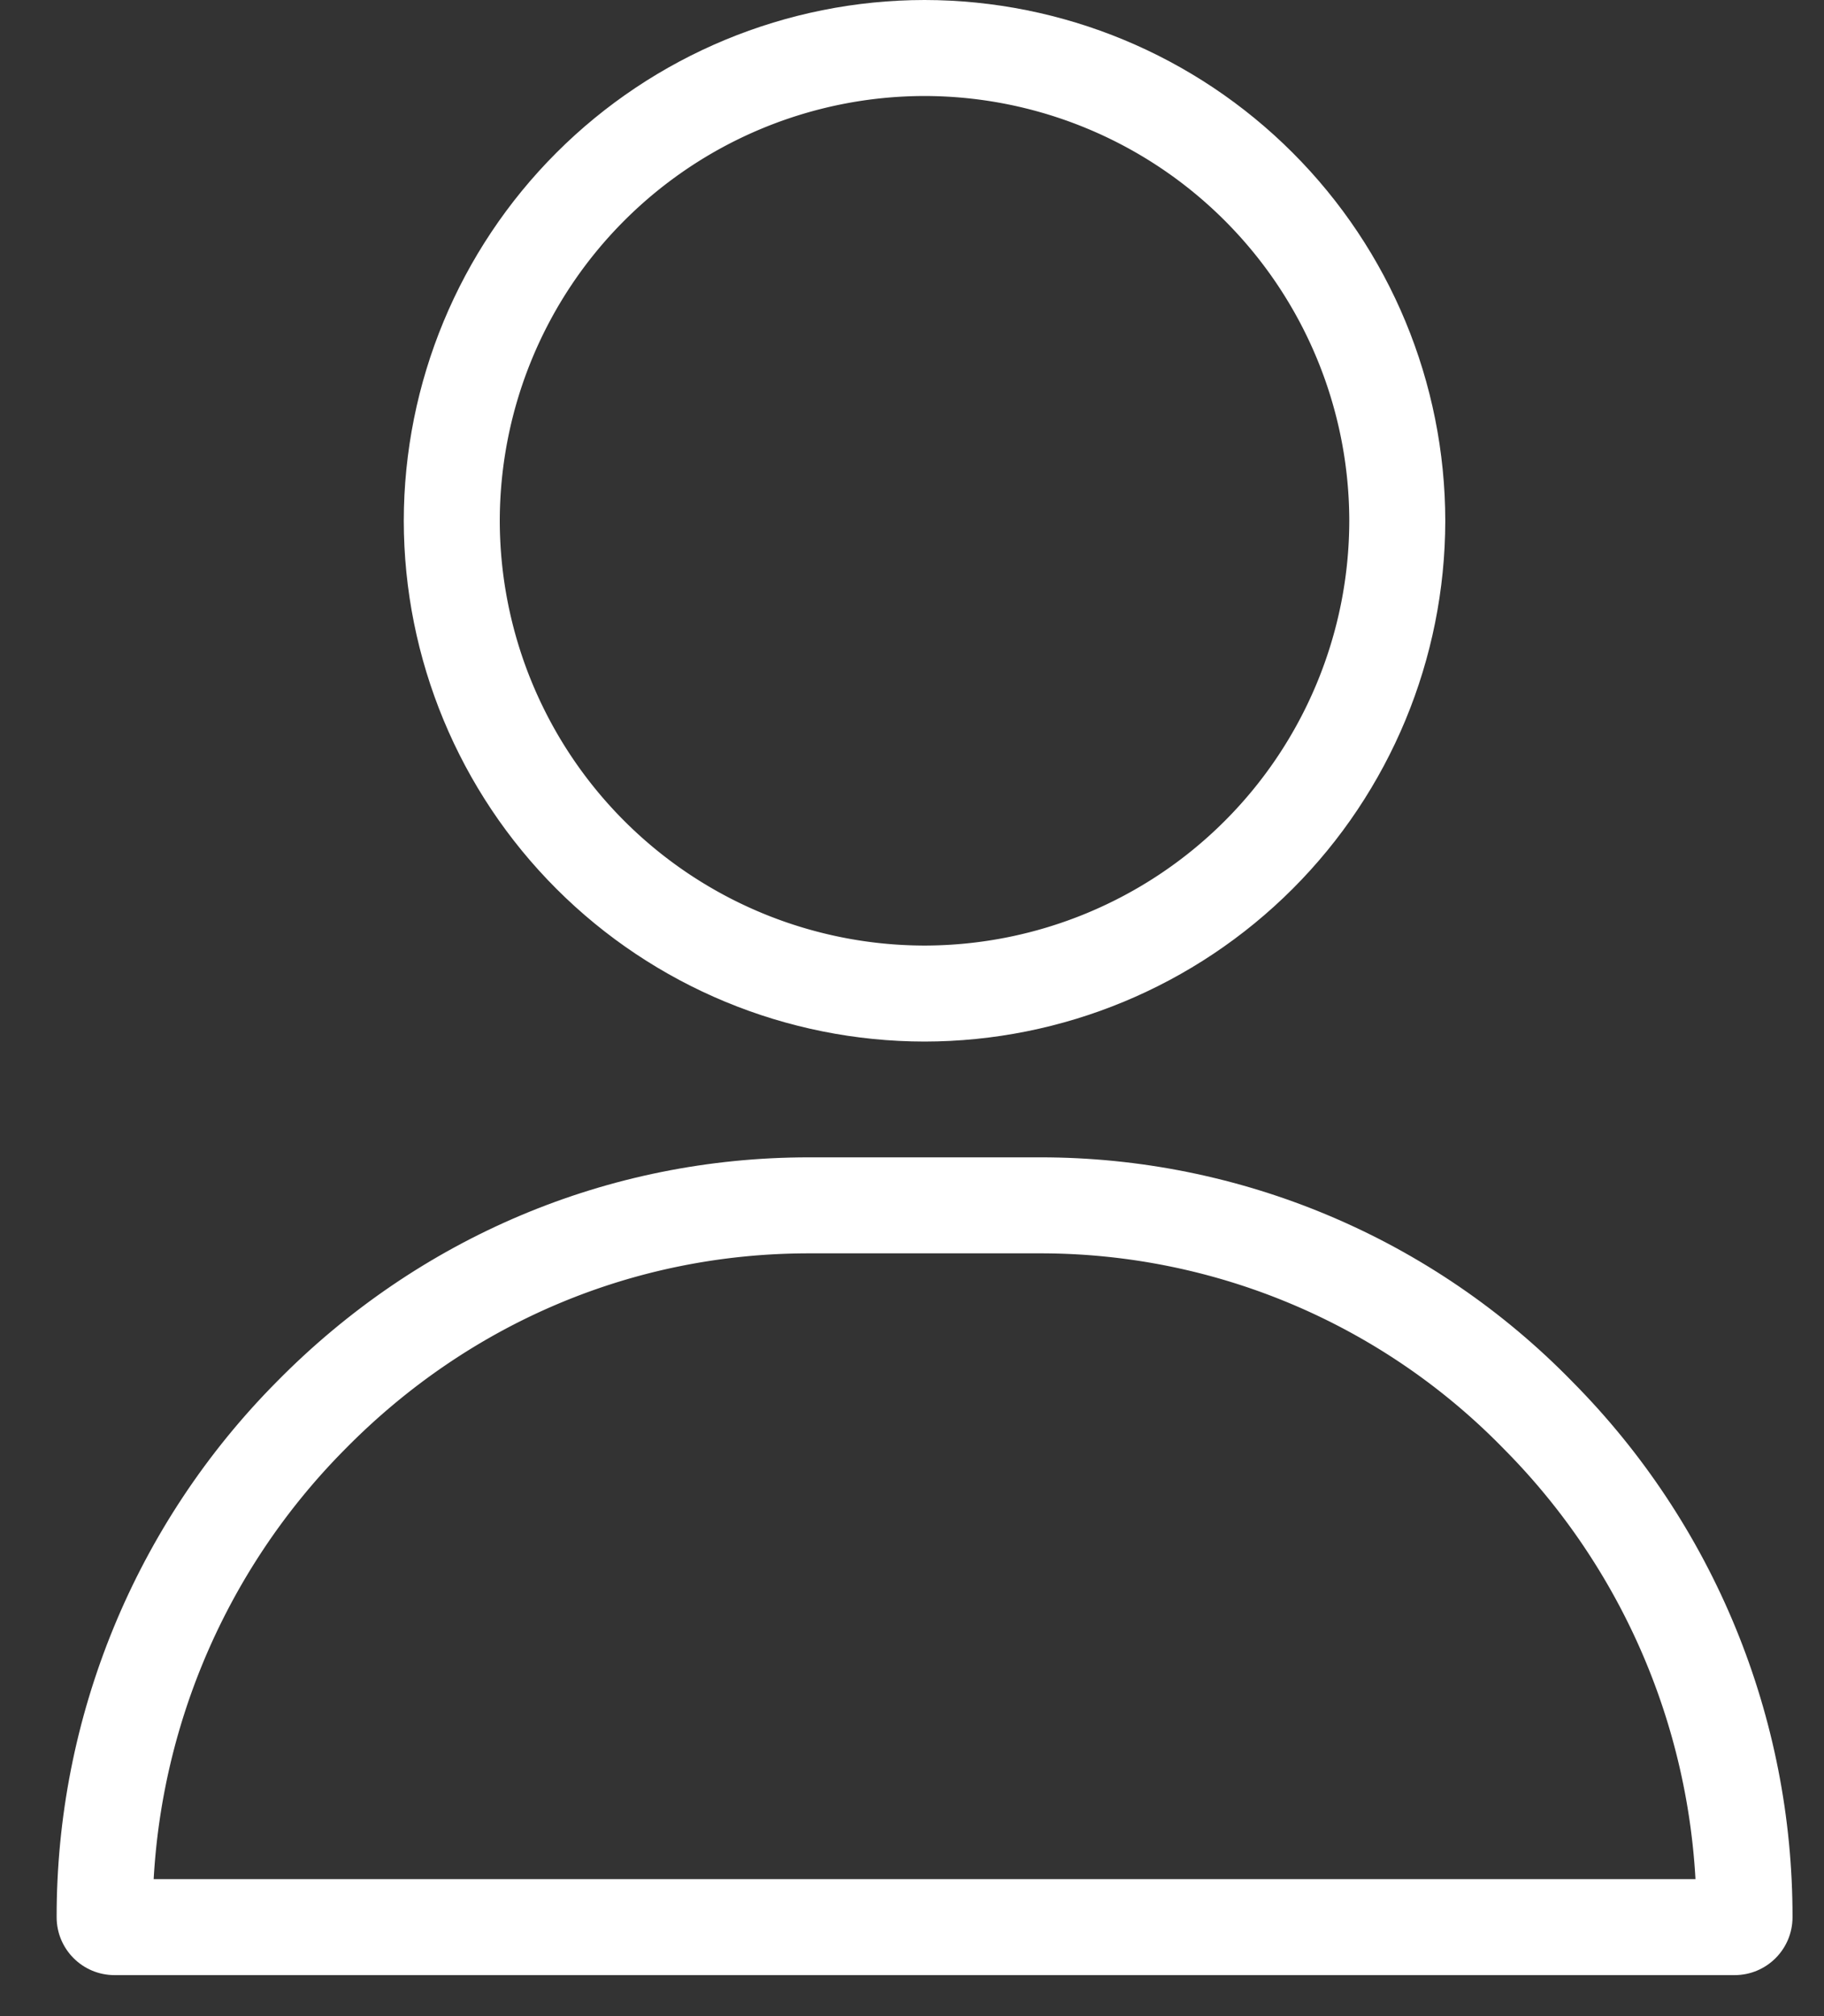 <svg xmlns="http://www.w3.org/2000/svg" width="19" height="21" viewBox="0 0 19 21"><rect x="0" y="0" width="19" height="21" fill="#333333" stroke="none"/><defs><clipPath id="9yfwa"><path fill="#fff" d="M9.63 0a5.43 5.43 0 0 0-5.424 5.425 5.43 5.43 0 0 0 5.425 5.424 5.43 5.43 0 0 0 5.424-5.424A5.43 5.43 0 0 0 9.631 0z"/></clipPath><clipPath id="9yfwb"><path fill="#fff" d="M16.38 14.393a7.733 7.733 0 0 0-5.544-2.338h-2.41c-2.09 0-4.06.83-5.544 2.338A7.905 7.905 0 0 0 .59 19.97c0 .333.27.603.603.603h16.876c.333 0 .603-.27.603-.603a7.905 7.905 0 0 0-2.292-5.577z"/></clipPath></defs><g><g><g><g><g><path fill="none" stroke="#fff" stroke-miterlimit="20" stroke-width="2" d="M9.63 0a5.43 5.43 0 0 0-5.424 5.425 5.43 5.43 0 0 0 5.425 5.424 5.43 5.43 0 0 0 5.424-5.424A5.43 5.43 0 0 0 9.631 0z" clip-path="url(&quot;#9yfwa&quot;)"/></g></g></g><g><g><g><path fill="none" stroke="#fff" stroke-miterlimit="20" stroke-width="2" d="M16.38 14.393a7.733 7.733 0 0 0-5.544-2.338h-2.41c-2.09 0-4.06.83-5.544 2.338A7.905 7.905 0 0 0 .59 19.97c0 .333.27.603.603.603h16.876c.333 0 .603-.27.603-.603a7.905 7.905 0 0 0-2.292-5.577z" clip-path="url(&quot;#9yfwb&quot;)"/></g></g></g></g></g></svg>